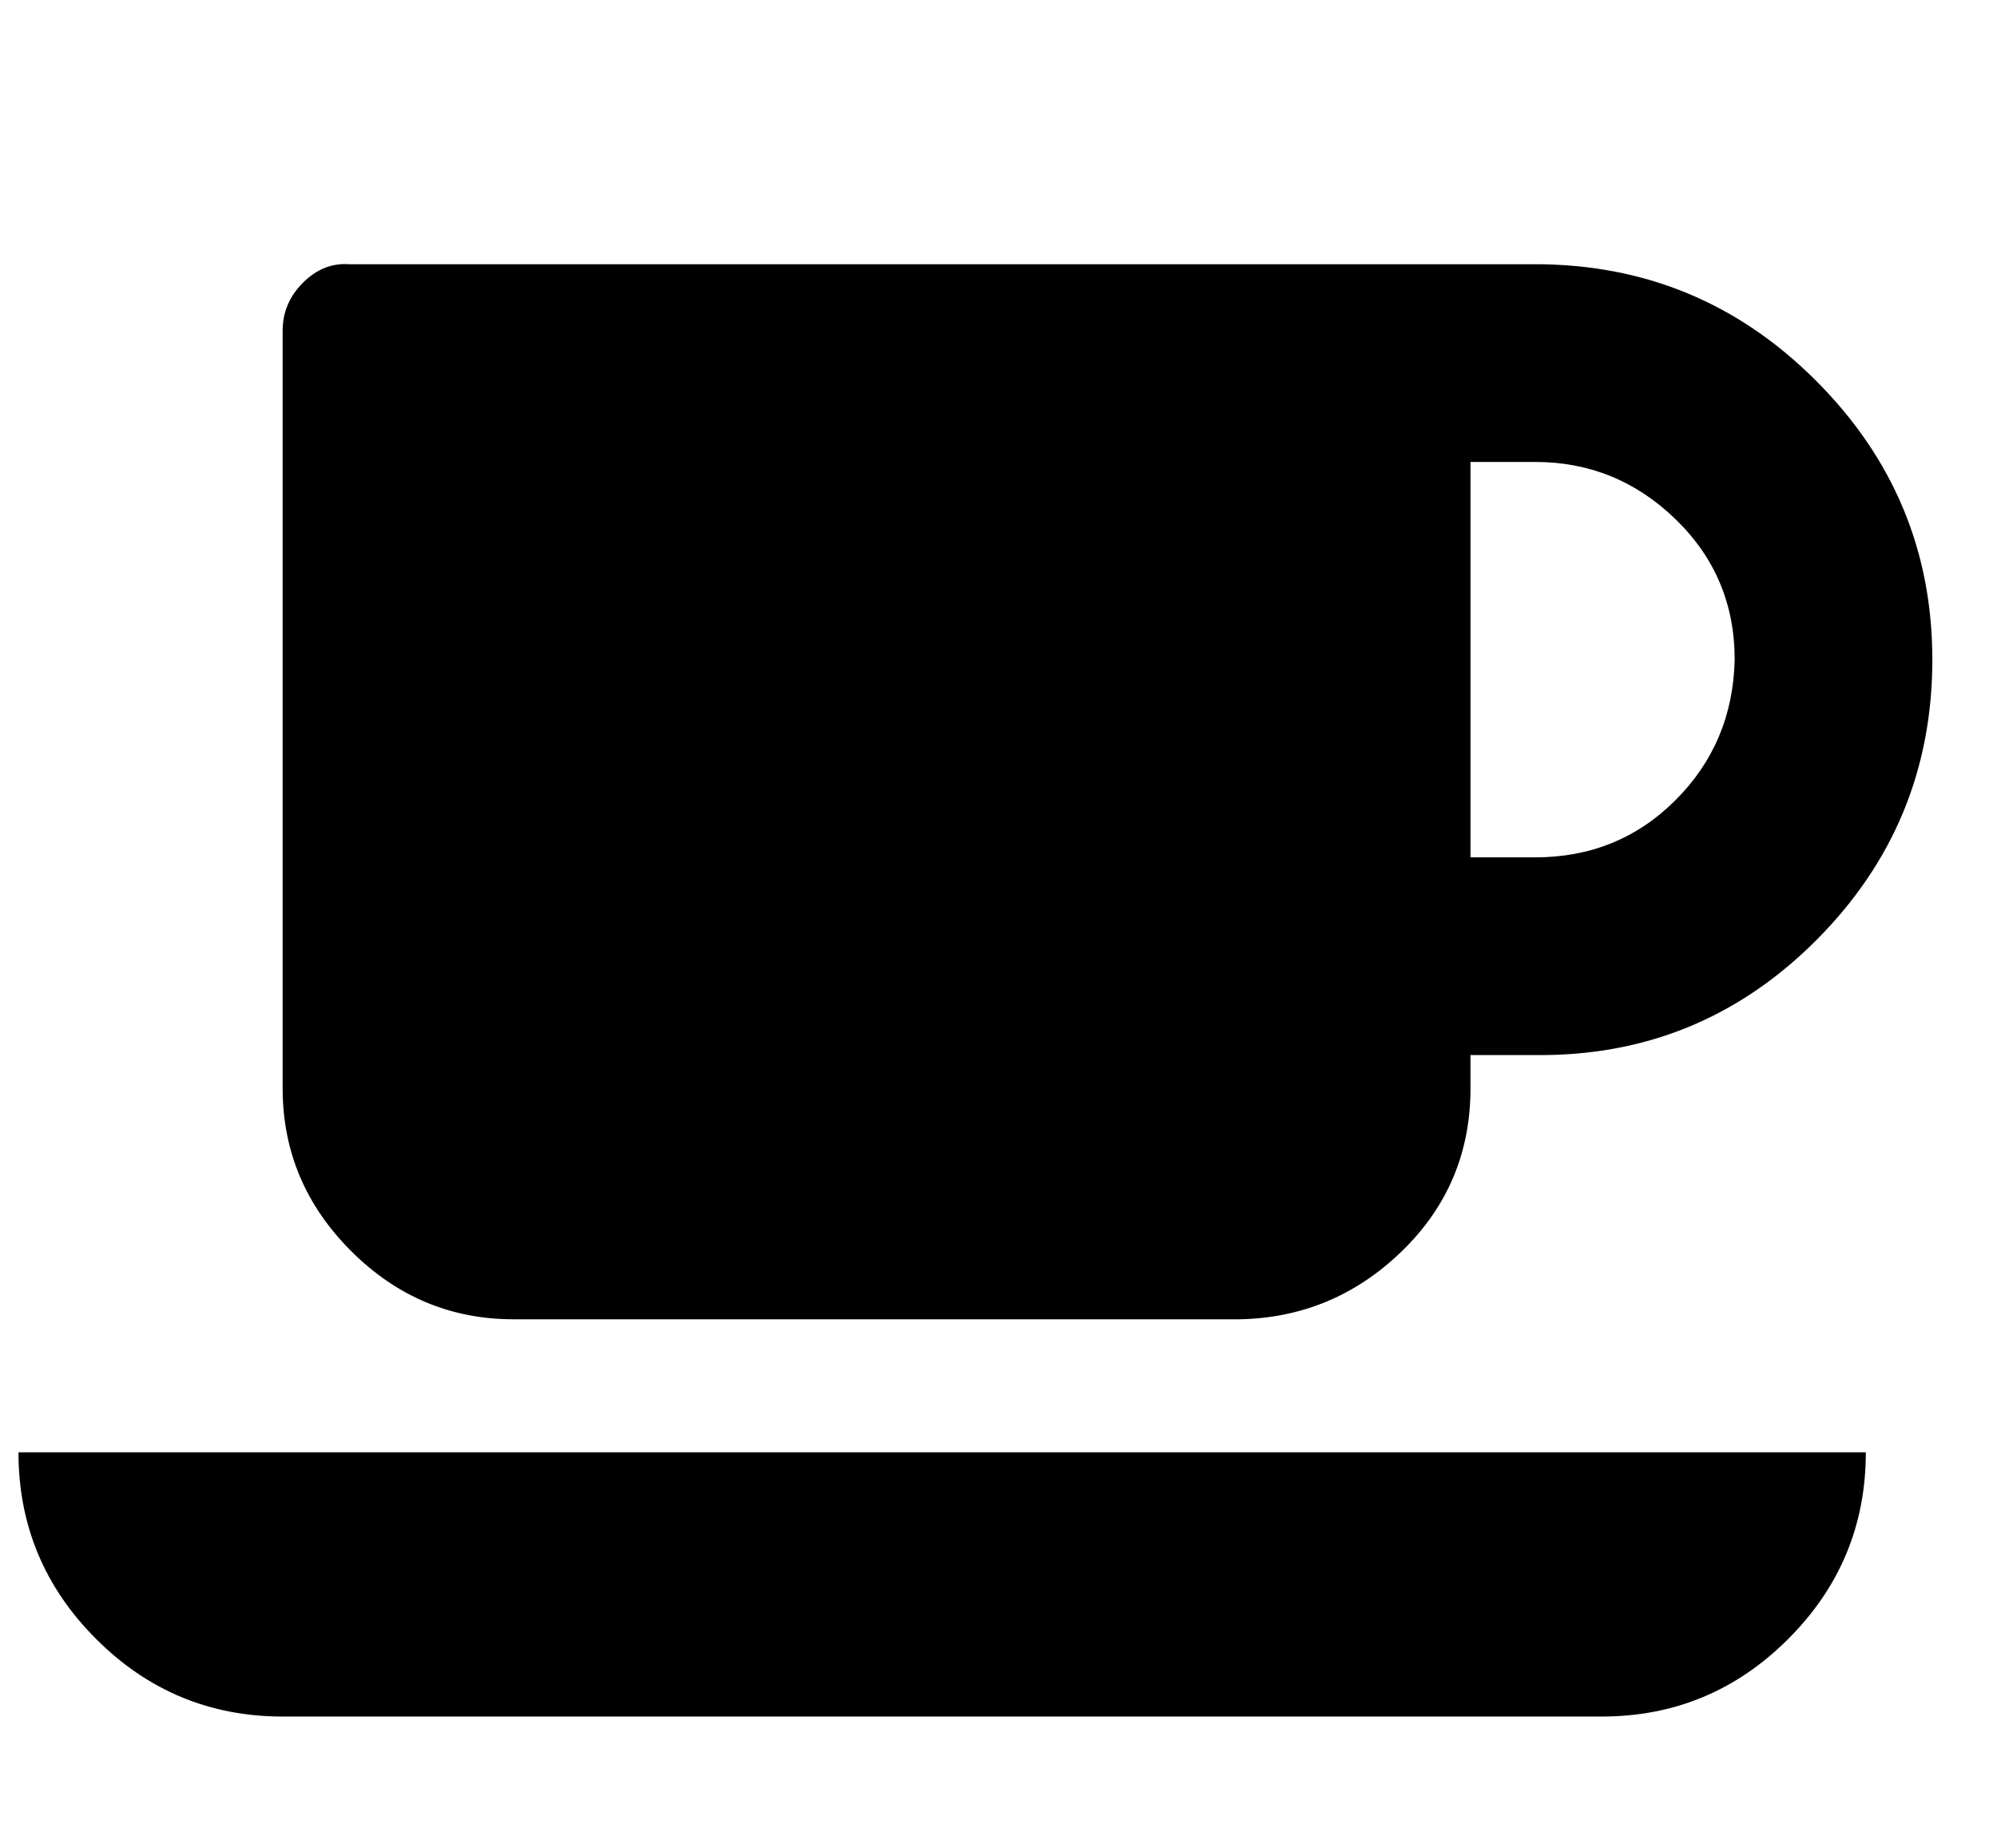 <?xml version="1.0" standalone="no"?>
<!DOCTYPE svg PUBLIC "-//W3C//DTD SVG 1.1//EN" "http://www.w3.org/Graphics/SVG/1.1/DTD/svg11.dtd" >
<svg xmlns="http://www.w3.org/2000/svg" xmlns:xlink="http://www.w3.org/1999/xlink" version="1.1" viewBox="-10 0 1081 1000">
   <path fill="currentColor"
d="M929 357q0 -45 -32 -76t-76 -31h-35v214h35q45 0 76 -31t32 -76zM0 786h1000q0 59 -42 101t-101 42h-714q-59 0 -101 -42t-42 -101zM1036 357q0 89 -63 152t-152 62h-35v18q0 52 -37 88t-88 37h-393q-51 0 -88 -37t-37 -88v-410q0 -15 11 -26t25 -10h642q89 0 152 63
t63 151z" />
</svg>
